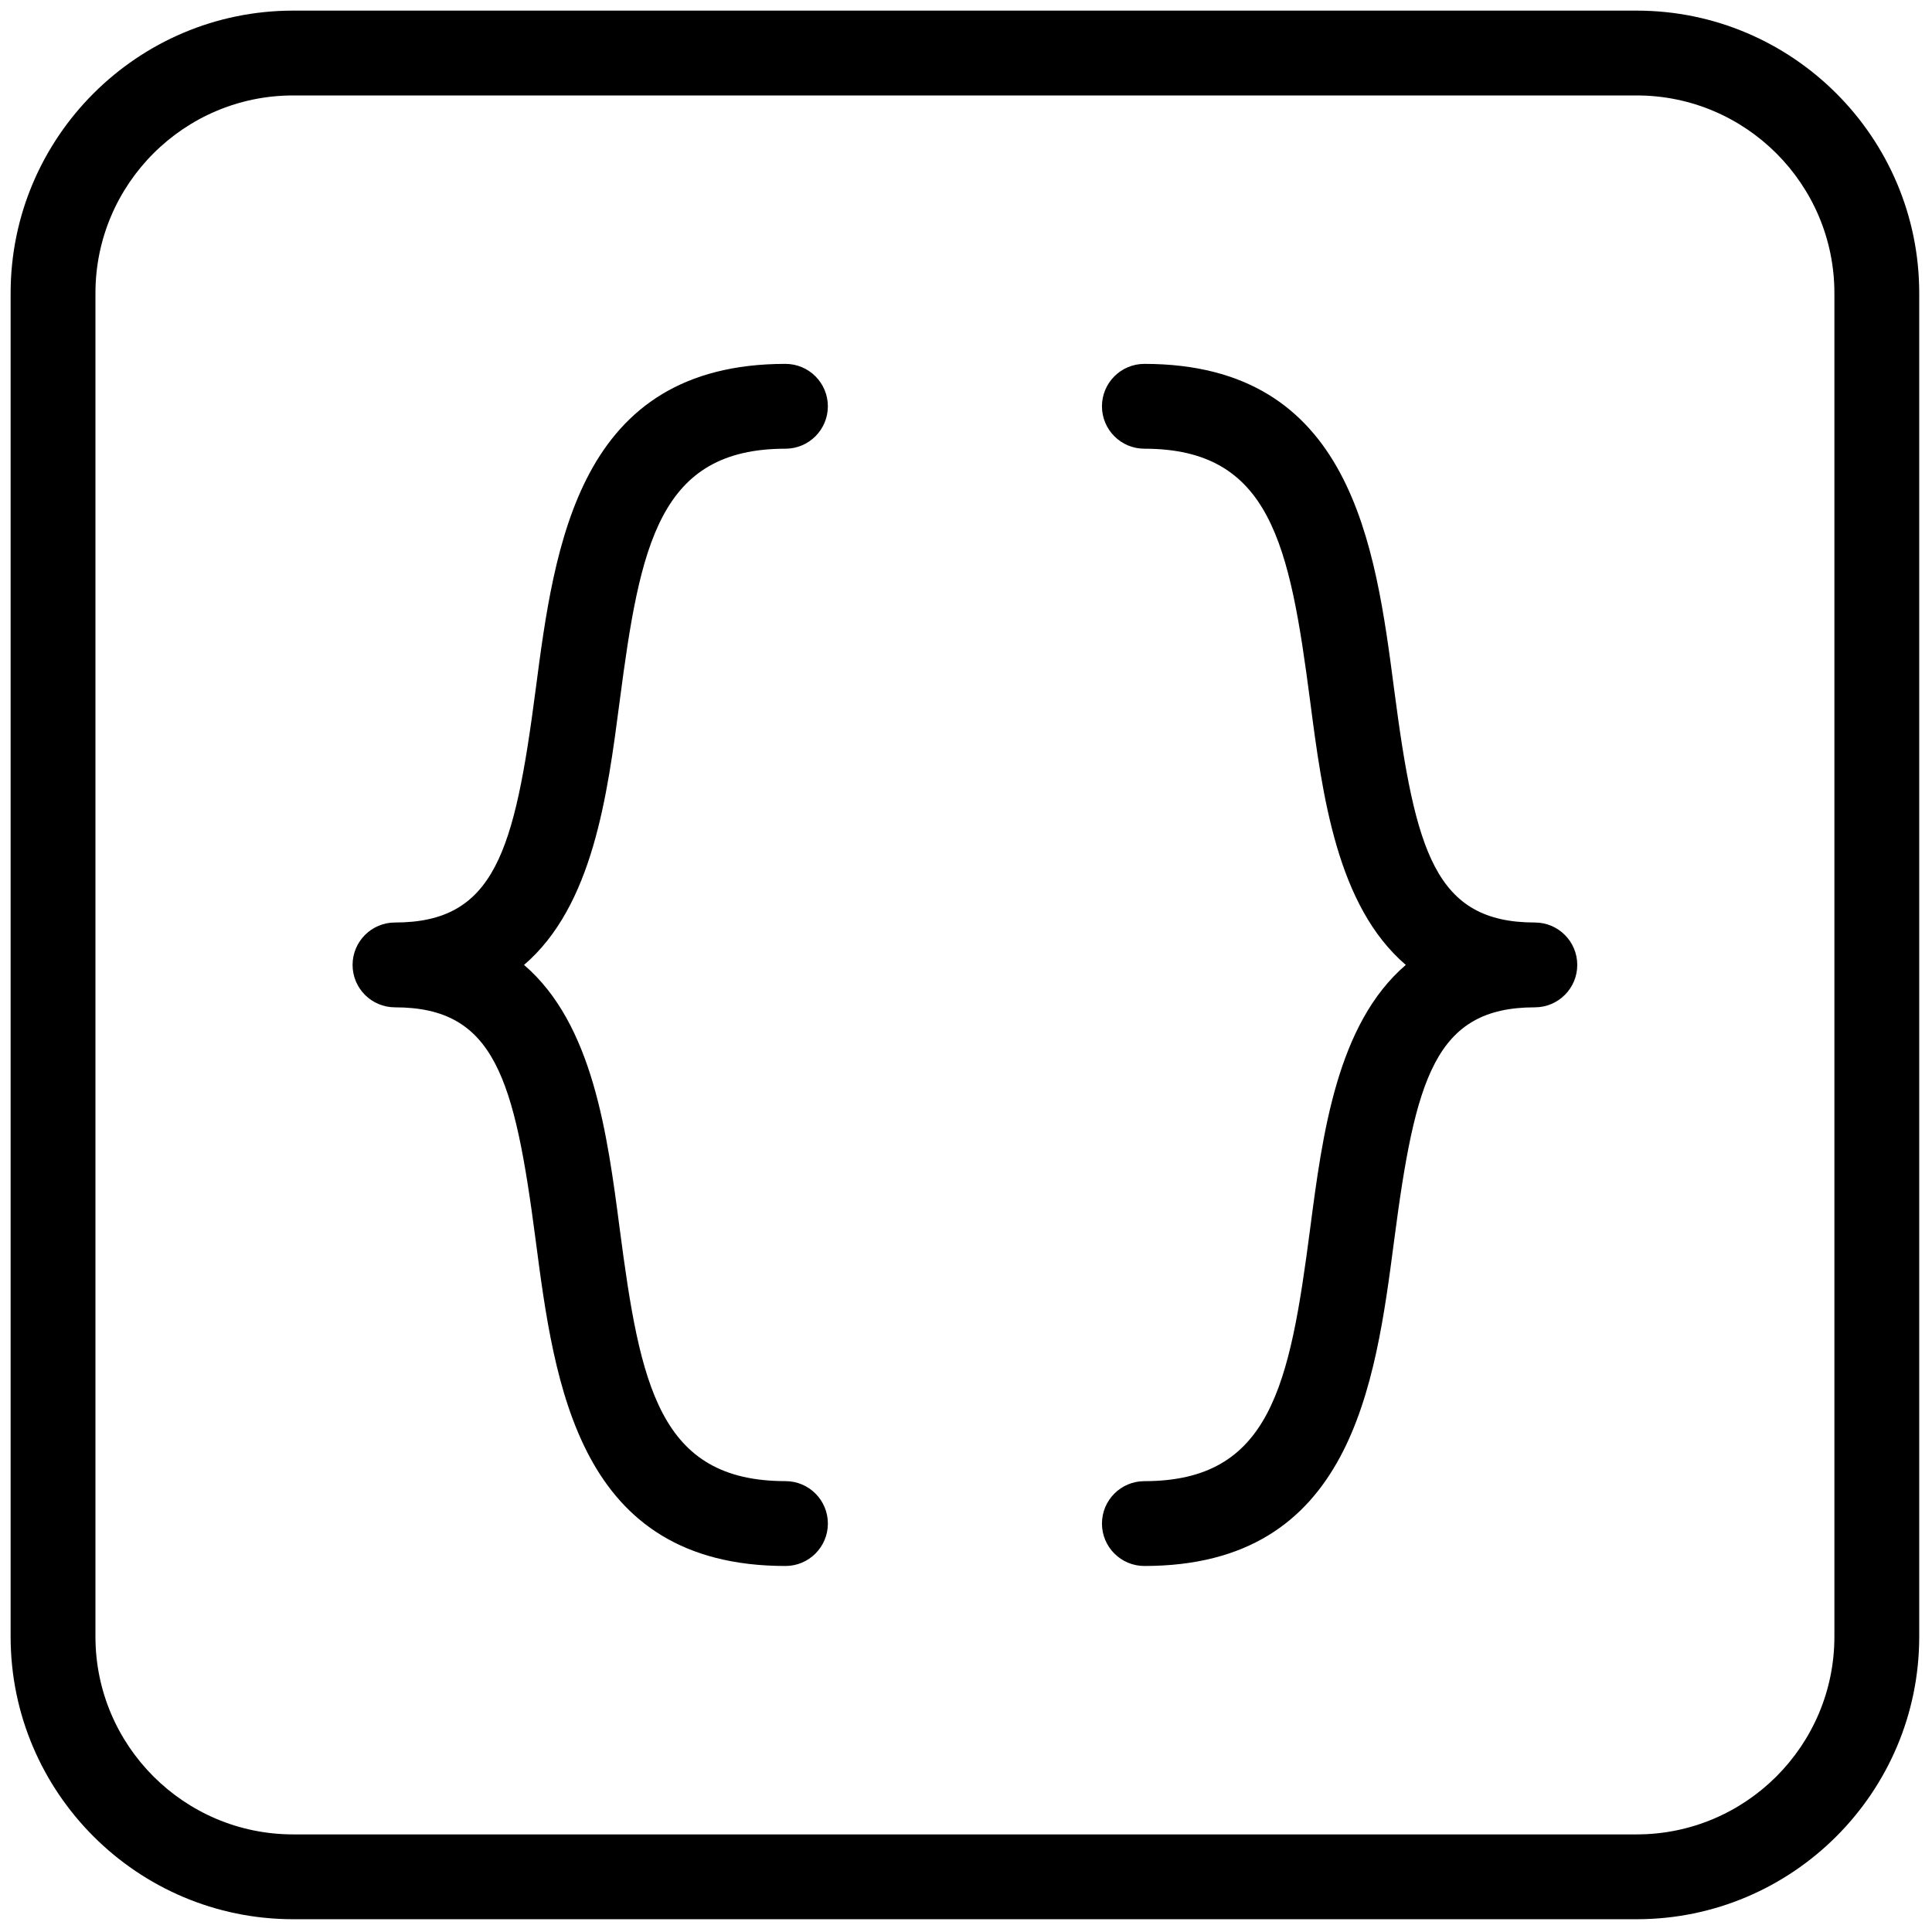 <svg xmlns="http://www.w3.org/2000/svg" xmlns:xlink="http://www.w3.org/1999/xlink" version="1.1" viewBox="0 0 256 256" xml:space="preserve">

<defs>
</defs>
<g style="stroke: none; stroke-width: 0; stroke-dasharray: none; stroke-linecap: butt; stroke-linejoin: miter; stroke-miterlimit: 10; fill: none; fill-rule: nonzero; opacity: 1;" transform="translate(1.407 1.407) scale(2.81 2.81)" >
	<path d="M 36.538 73.343 c -9.771 0 -10.886 -8.528 -11.782 -15.381 C 23.759 50.341 22.831 47 18.125 47 c -1.104 0 -2 -0.896 -2 -2 s 0.896 -2 2 -2 c 4.706 0 5.634 -3.34 6.63 -10.962 c 0.896 -6.853 2.011 -15.38 11.782 -15.38 c 1.104 0 2 0.896 2 2 s -0.896 2 -2 2 c -5.958 0 -6.852 4.521 -7.816 11.898 C 28.14 37.009 27.459 42.215 24.21 45 c 3.25 2.785 3.93 7.991 4.512 12.444 c 0.964 7.377 1.858 11.898 7.816 11.898 c 1.104 0 2 0.896 2 2 S 37.642 73.343 36.538 73.343 z" style="stroke: none; stroke-width: 1; stroke-dasharray: none; stroke-linecap: butt; stroke-linejoin: miter; stroke-miterlimit: 10; fill: rgb(0,0,0); fill-rule: nonzero; opacity: 1;" transform=" matrix(1 0 0 1 0 0) " stroke-linecap="round" />
	<path d="M 53.462 73.343 c -1.104 0 -2 -0.896 -2 -2 s 0.896 -2 2 -2 c 5.958 0 6.852 -4.521 7.816 -11.898 C 61.86 52.991 62.54 47.785 65.79 45 c -3.25 -2.785 -3.93 -7.991 -4.512 -12.444 c -0.965 -7.377 -1.858 -11.898 -7.816 -11.898 c -1.104 0 -2 -0.896 -2 -2 s 0.896 -2 2 -2 c 9.771 0 10.887 8.528 11.782 15.38 C 66.24 39.66 67.169 43 71.875 43 c 1.104 0 2 0.896 2 2 s -0.896 2 -2 2 c -4.706 0 -5.635 3.341 -6.631 10.962 C 64.349 64.814 63.233 73.343 53.462 73.343 z" style="stroke: none; stroke-width: 1; stroke-dasharray: none; stroke-linecap: butt; stroke-linejoin: miter; stroke-miterlimit: 10; fill: rgb(0,0,0); fill-rule: nonzero; opacity: 1;" transform=" matrix(1 0 0 1 0 0) " stroke-linecap="round" />
	<path d="M 76.677 90 H 13.323 C 5.977 90 0 84.023 0 76.677 V 13.323 C 0 5.977 5.977 0 13.323 0 h 63.354 C 84.023 0 90 5.977 90 13.323 v 63.354 C 90 84.023 84.023 90 76.677 90 z M 13.323 4 C 8.183 4 4 8.183 4 13.323 v 63.354 C 4 81.817 8.183 86 13.323 86 h 63.354 C 81.817 86 86 81.817 86 76.677 V 13.323 C 86 8.183 81.817 4 76.677 4 H 13.323 z" style="stroke: none; stroke-width: 1; stroke-dasharray: none; stroke-linecap: butt; stroke-linejoin: miter; stroke-miterlimit: 10; fill: rgb(0,0,0); fill-rule: nonzero; opacity: 1;" transform=" matrix(1 0 0 1 0 0) " stroke-linecap="round" />
</g>
</svg>